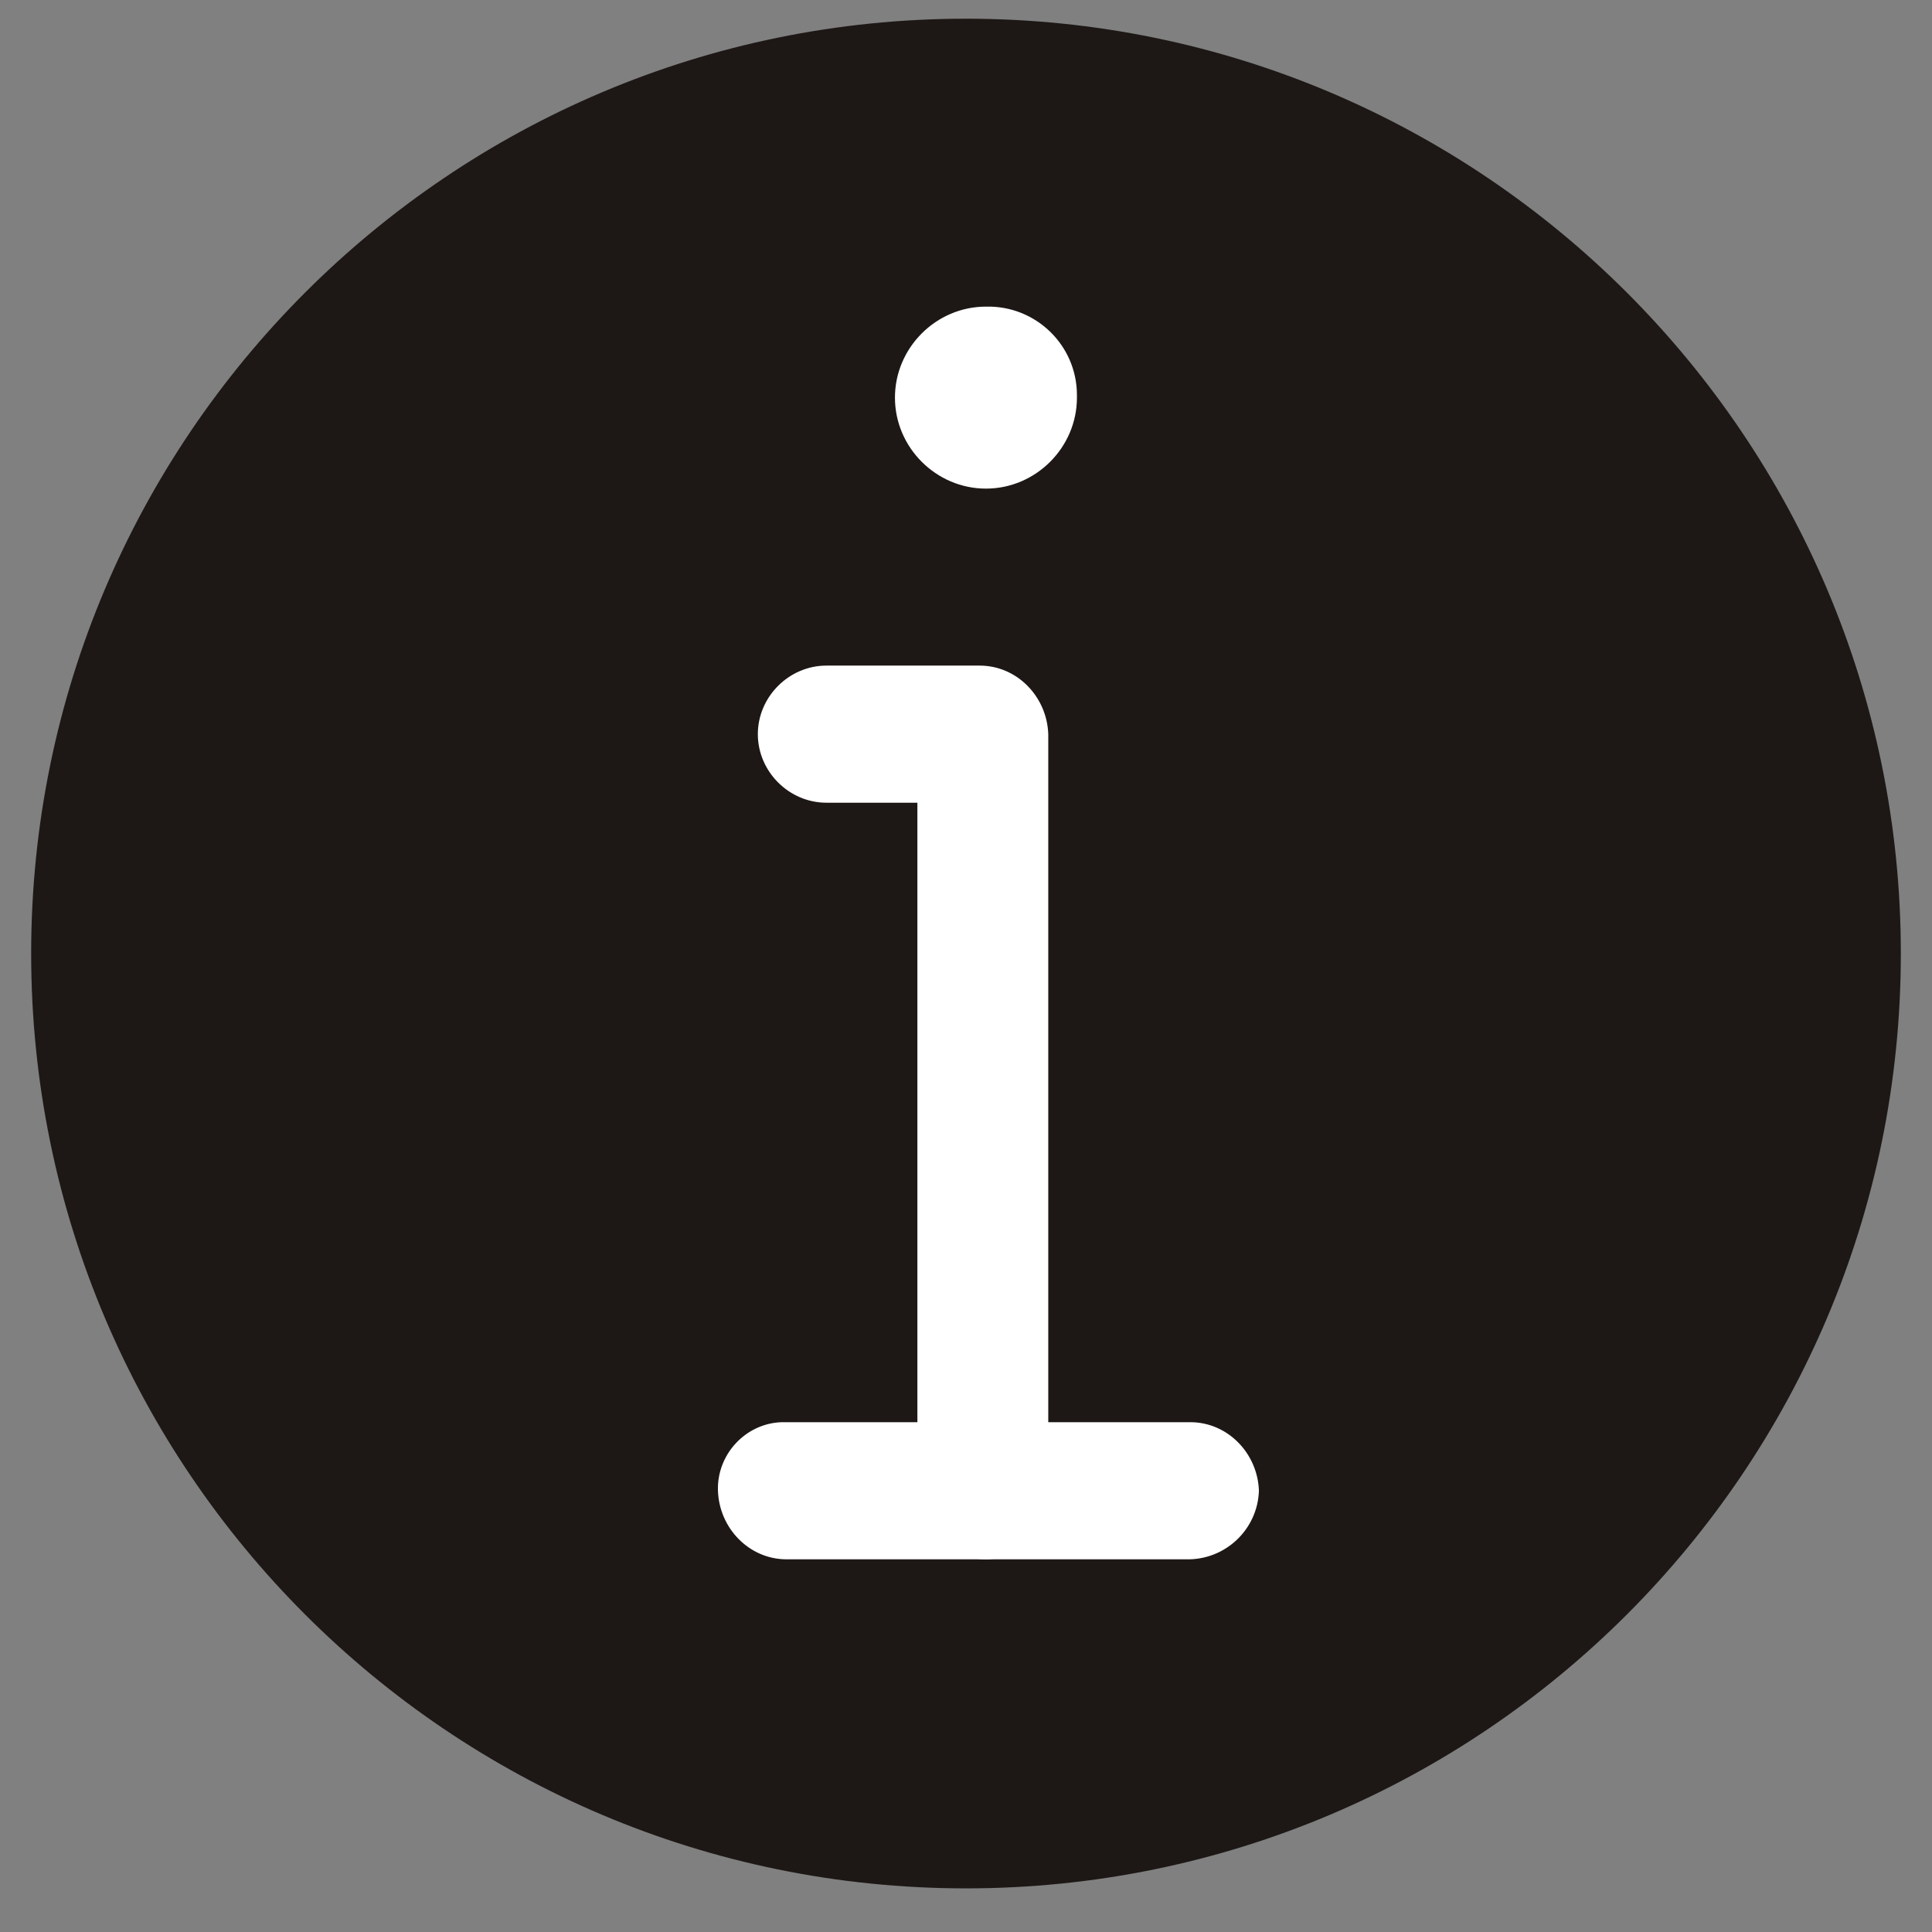 <?xml version="1.0" encoding="utf-8"?>
<!-- Generator: Adobe Illustrator 26.1.0, SVG Export Plug-In . SVG Version: 6.00 Build 0)  -->
<svg version="1.1" id="Capa_1" xmlns="http://www.w3.org/2000/svg" xmlns:xlink="http://www.w3.org/1999/xlink" x="0px" y="0px"
	 viewBox="0 0 155 155" style="enable-background:new 0 0 155 155;" xml:space="preserve">
<rect x="0" y="0" width="155" height="155" fill="#808080" stroke="none"/>
<style type="text/css">
	.st0{fill:#1D1816;}
	.st1{fill:#FFFFFF;}
</style>
<path class="st0" d="M77.5,1.5c-41.4,0-75,33.6-75,75s33.6,75,75,75s75-33.6,75-75S118.9,1.5,77.5,1.5z"/>
<g id="ico-modulo-aviso" transform="translate(-100.8 -1613.5)">
	<g id="Grupo_1104" transform="translate(100.8 1613.5)">
		<path id="Trazado_235" class="st1" d="M86.4,31.9c0,4-3.3,7.3-7.3,7.3s-7.3-3.3-7.3-7.3s3.3-7.3,7.3-7.3c4-0.1,7.3,3.1,7.3,7.1
			C86.4,31.8,86.4,31.9,86.4,31.9z"/>
		<path id="Trazado_236" class="st1" d="M79.1,125.1c-3,0-5.4-2.5-5.5-5.5l0,0V64.4h-7.3c-3,0-5.5-2.5-5.5-5.5s2.5-5.5,5.5-5.5h12.3
			c3,0,5.4,2.5,5.5,5.5l0,0v60.7c0.2,2.8-2,5.3-4.8,5.5C79.2,125.1,79.2,125.1,79.1,125.1z"/>
		<path id="Trazado_238" class="st1" d="M95.1,125.1h-32c-3,0-5.4-2.5-5.5-5.5c-0.1-2.9,2.2-5.4,5.1-5.5c0.1,0,0.3,0,0.4,0h32.4
			c3,0,5.4,2.5,5.5,5.5C100.9,122.7,98.3,125.2,95.1,125.1L95.1,125.1L95.1,125.1z"/>
	</g>
</g>
</svg>
